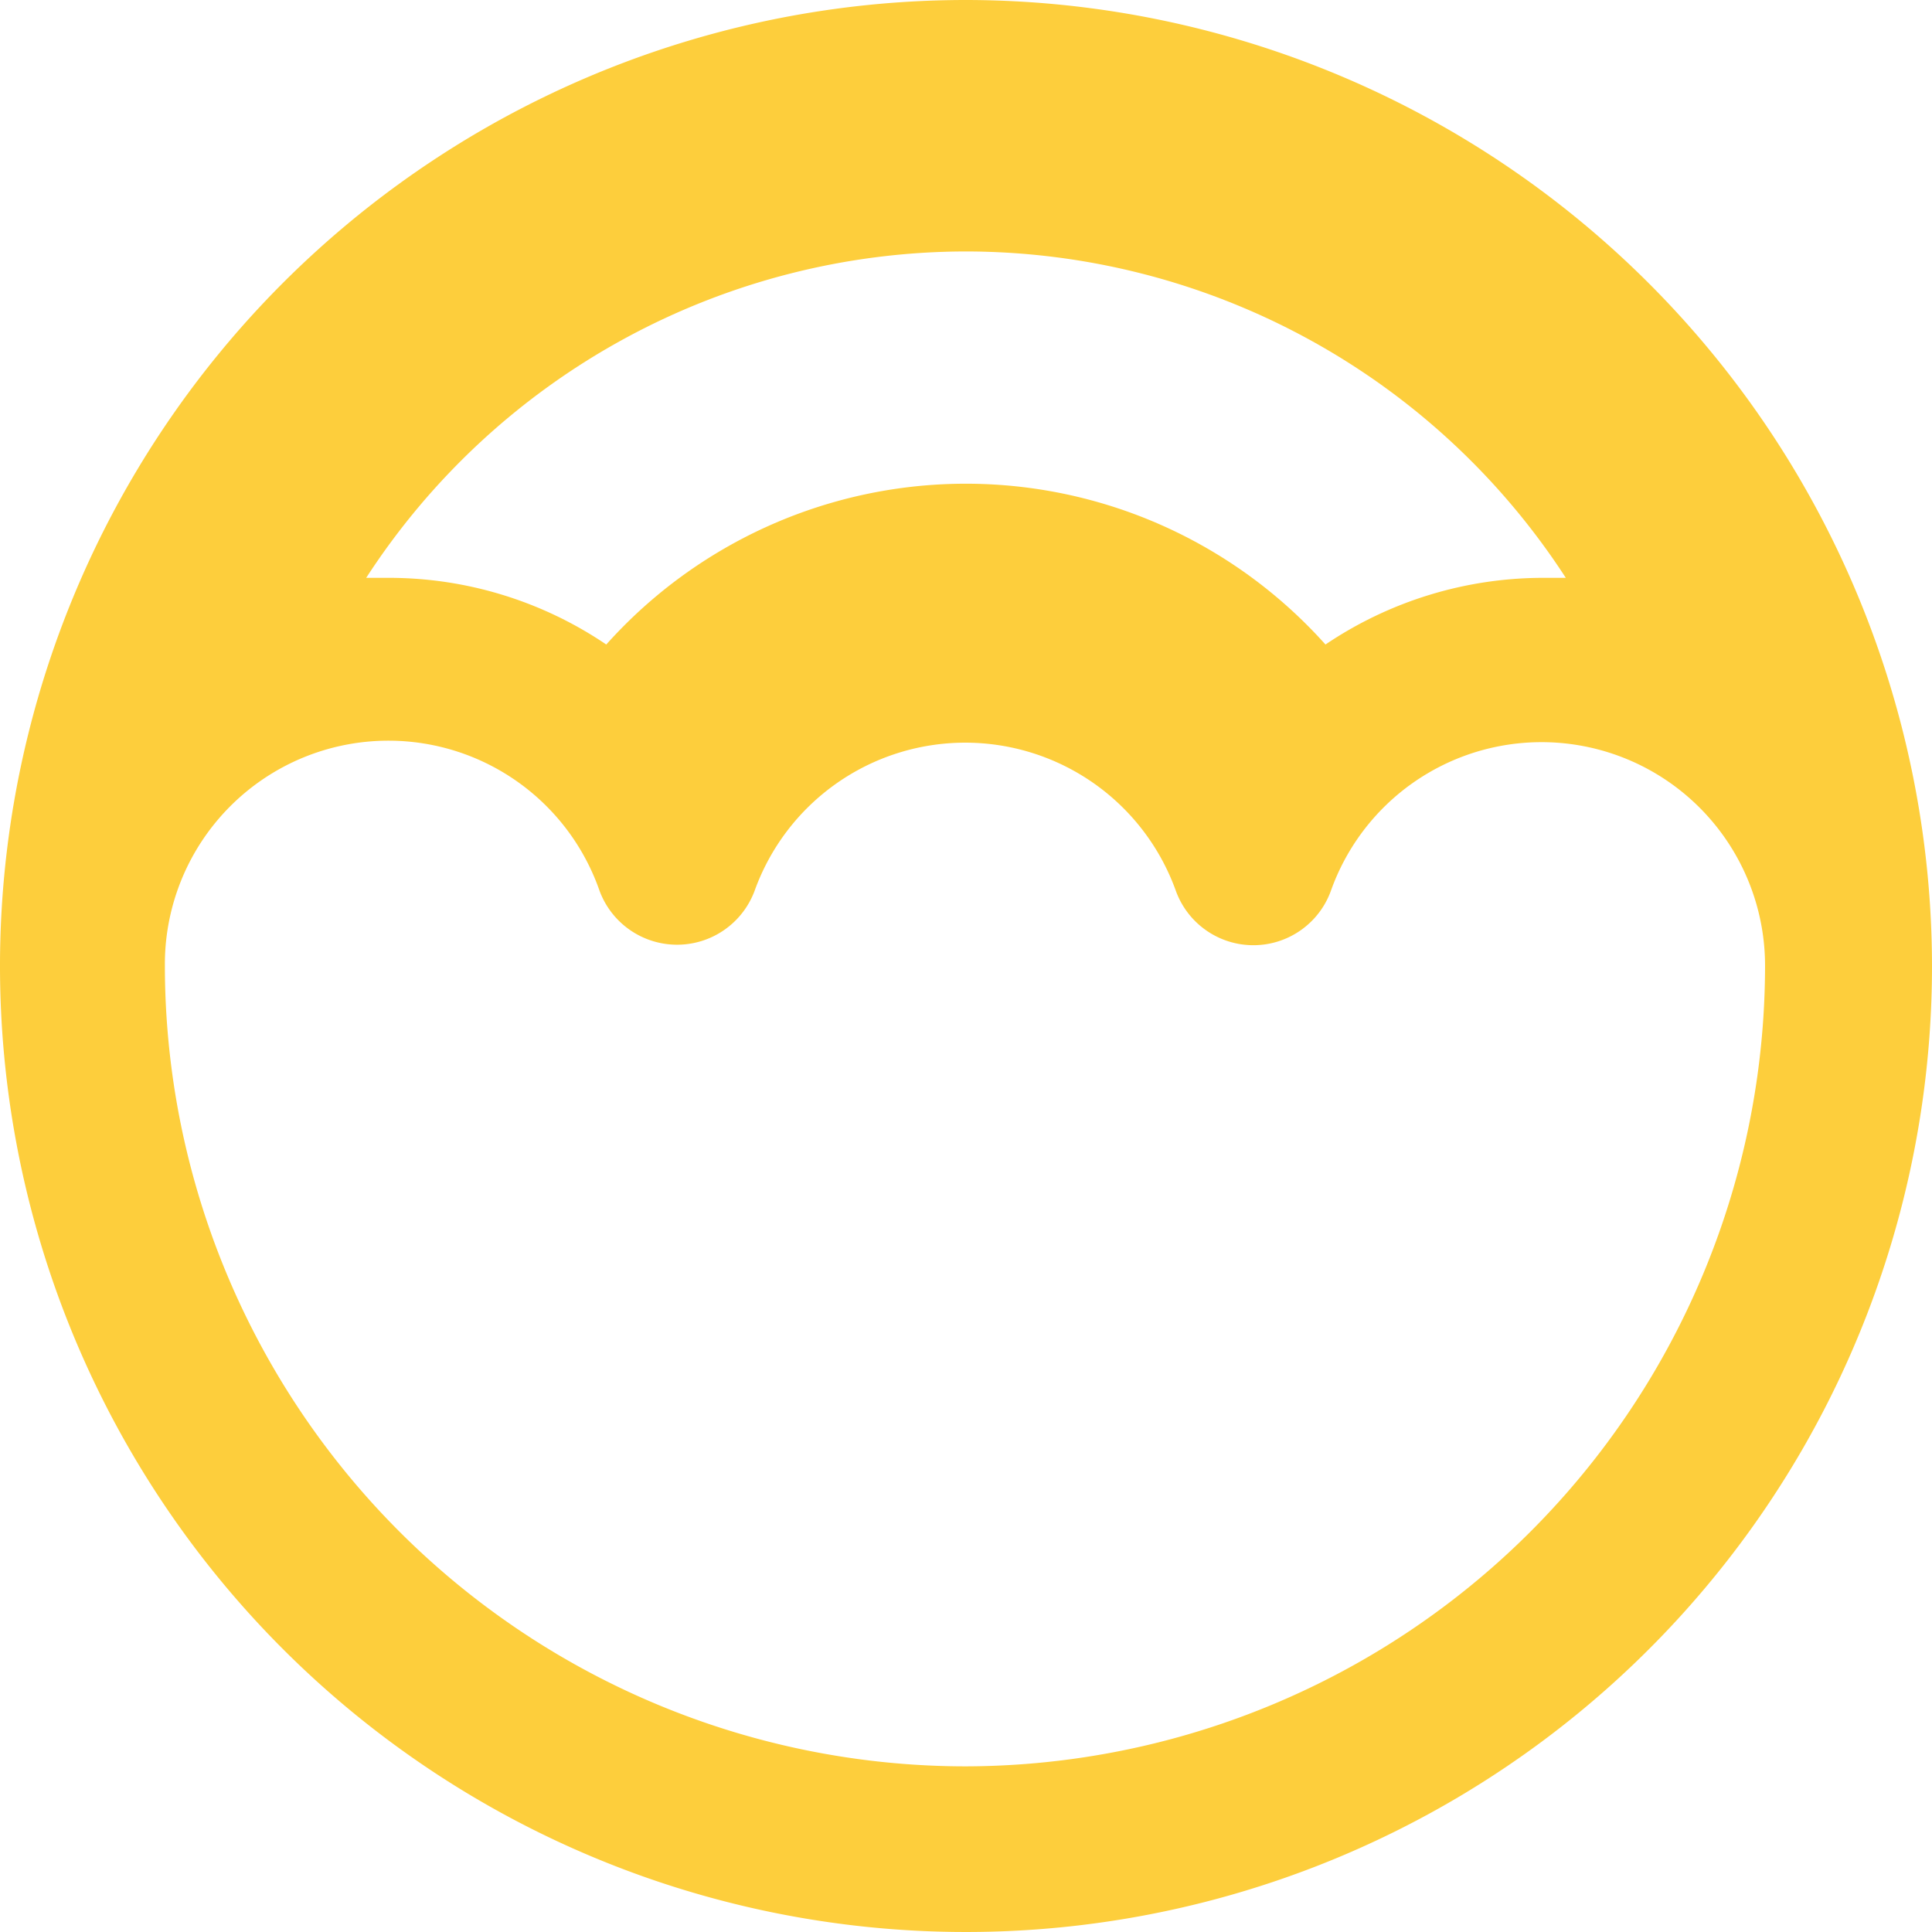 <svg xmlns="http://www.w3.org/2000/svg" viewBox="0 0 74.76 74.76"><defs><style>.cls-1{fill:#fdce3c;}</style></defs><g id="Layer_2" data-name="Layer 2"><g id="Layer_1-2" data-name="Layer 1"><path class="cls-1" d="M37.38,0A37.38,37.38,0,1,0,74.76,37.38,37.42,37.42,0,0,0,37.38,0Zm0,9.73A27.7,27.7,0,0,1,60.59,22.36c-.29,0-.59,0-.89,0a15.07,15.07,0,0,0-8.41,2.58,18.67,18.67,0,0,0-27.83,0,15,15,0,0,0-8.4-2.58c-.3,0-.6,0-.89,0A27.7,27.7,0,0,1,37.38,9.73Zm0,58.62a31,31,0,0,1-31-31A8.65,8.65,0,0,1,23.2,34.47a3.2,3.2,0,0,0,6,0,8.66,8.66,0,0,1,16.3,0,3.19,3.19,0,0,0,6,0,8.65,8.65,0,0,1,16.8,2.91A31,31,0,0,1,37.38,68.35Z"/></g></g></svg>